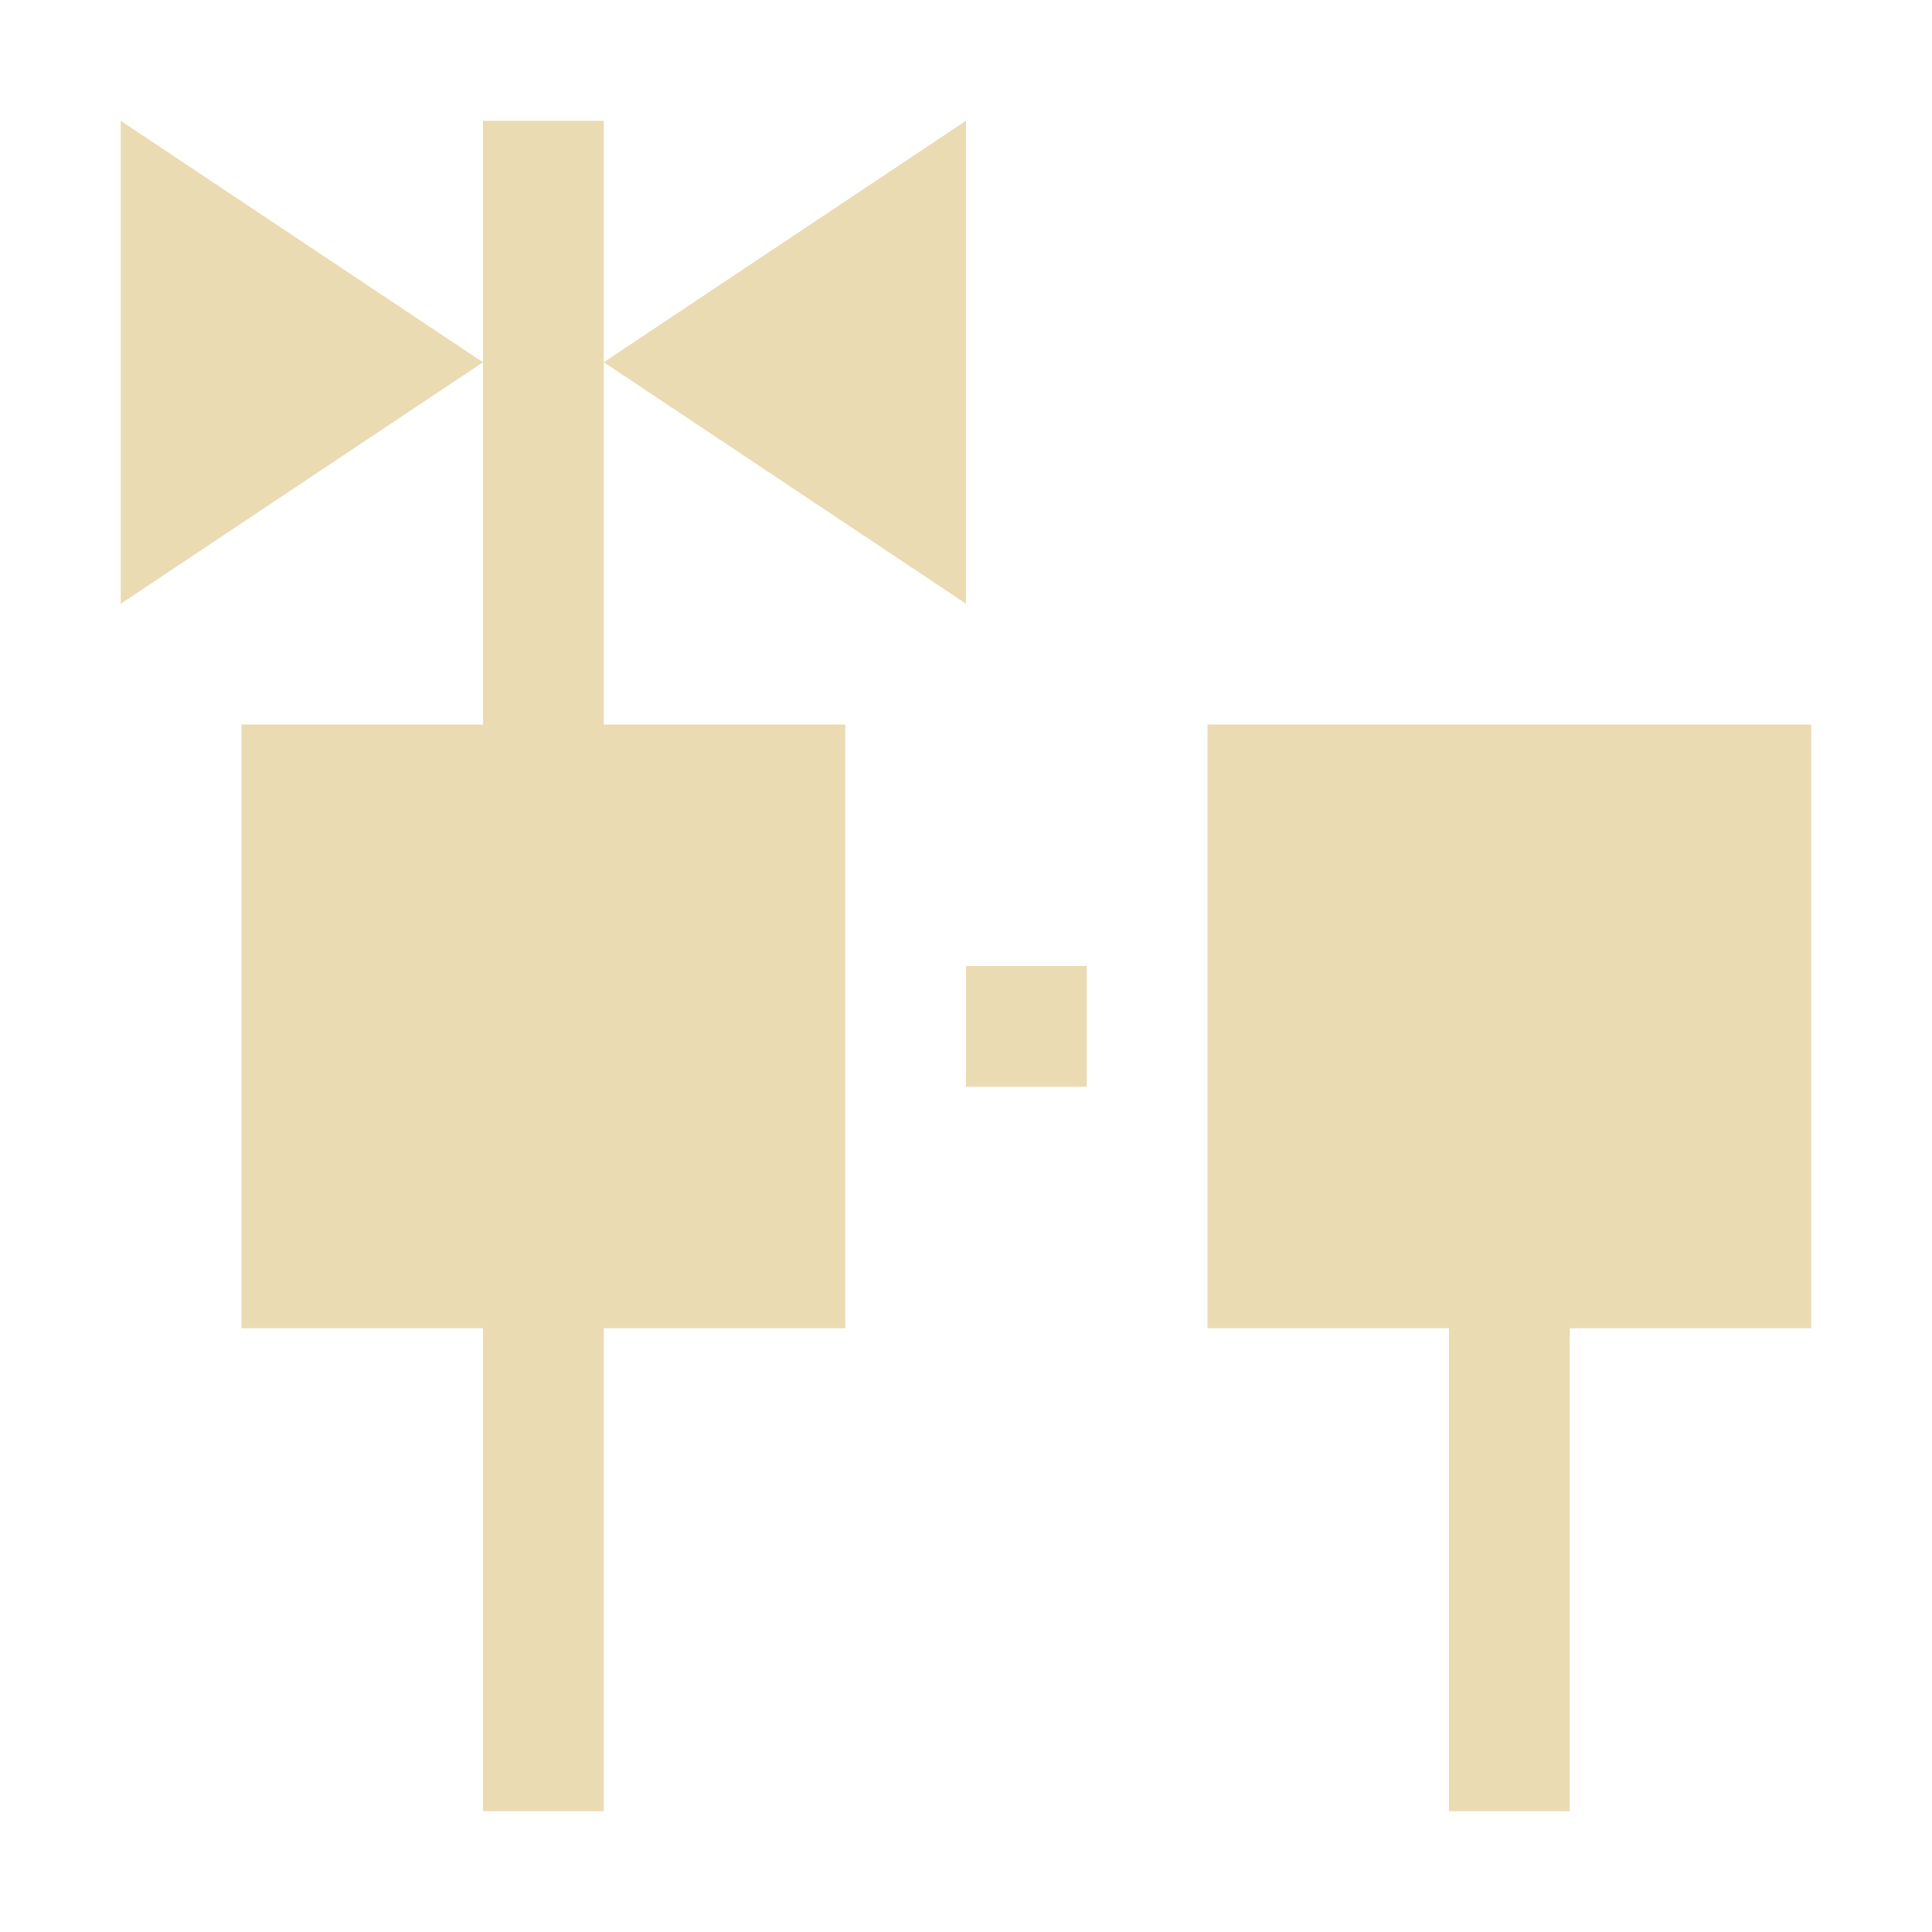 <svg width="16" height="16" viewBox="0 0 16 16" xmlns="http://www.w3.org/2000/svg">
  <defs>
    <style id="current-color-scheme" type="text/css">.ColorScheme-Text { color:#ebdbb2; } .ColorScheme-Highlight { color:#458588; }</style>
  </defs>
  <path class="ColorScheme-Text" d="m1 1v4l3-2-3-2zm3 2v3h-2v5h2v4h1v-4h2v-5h-2v-3-2h-1v2zm1 0 3 2v-4l-3 2zm5 3v5h2v4h1v-4h2v-5h-5zm-2 2v1h1v-1h-1z" fill="currentColor"/>
</svg>
